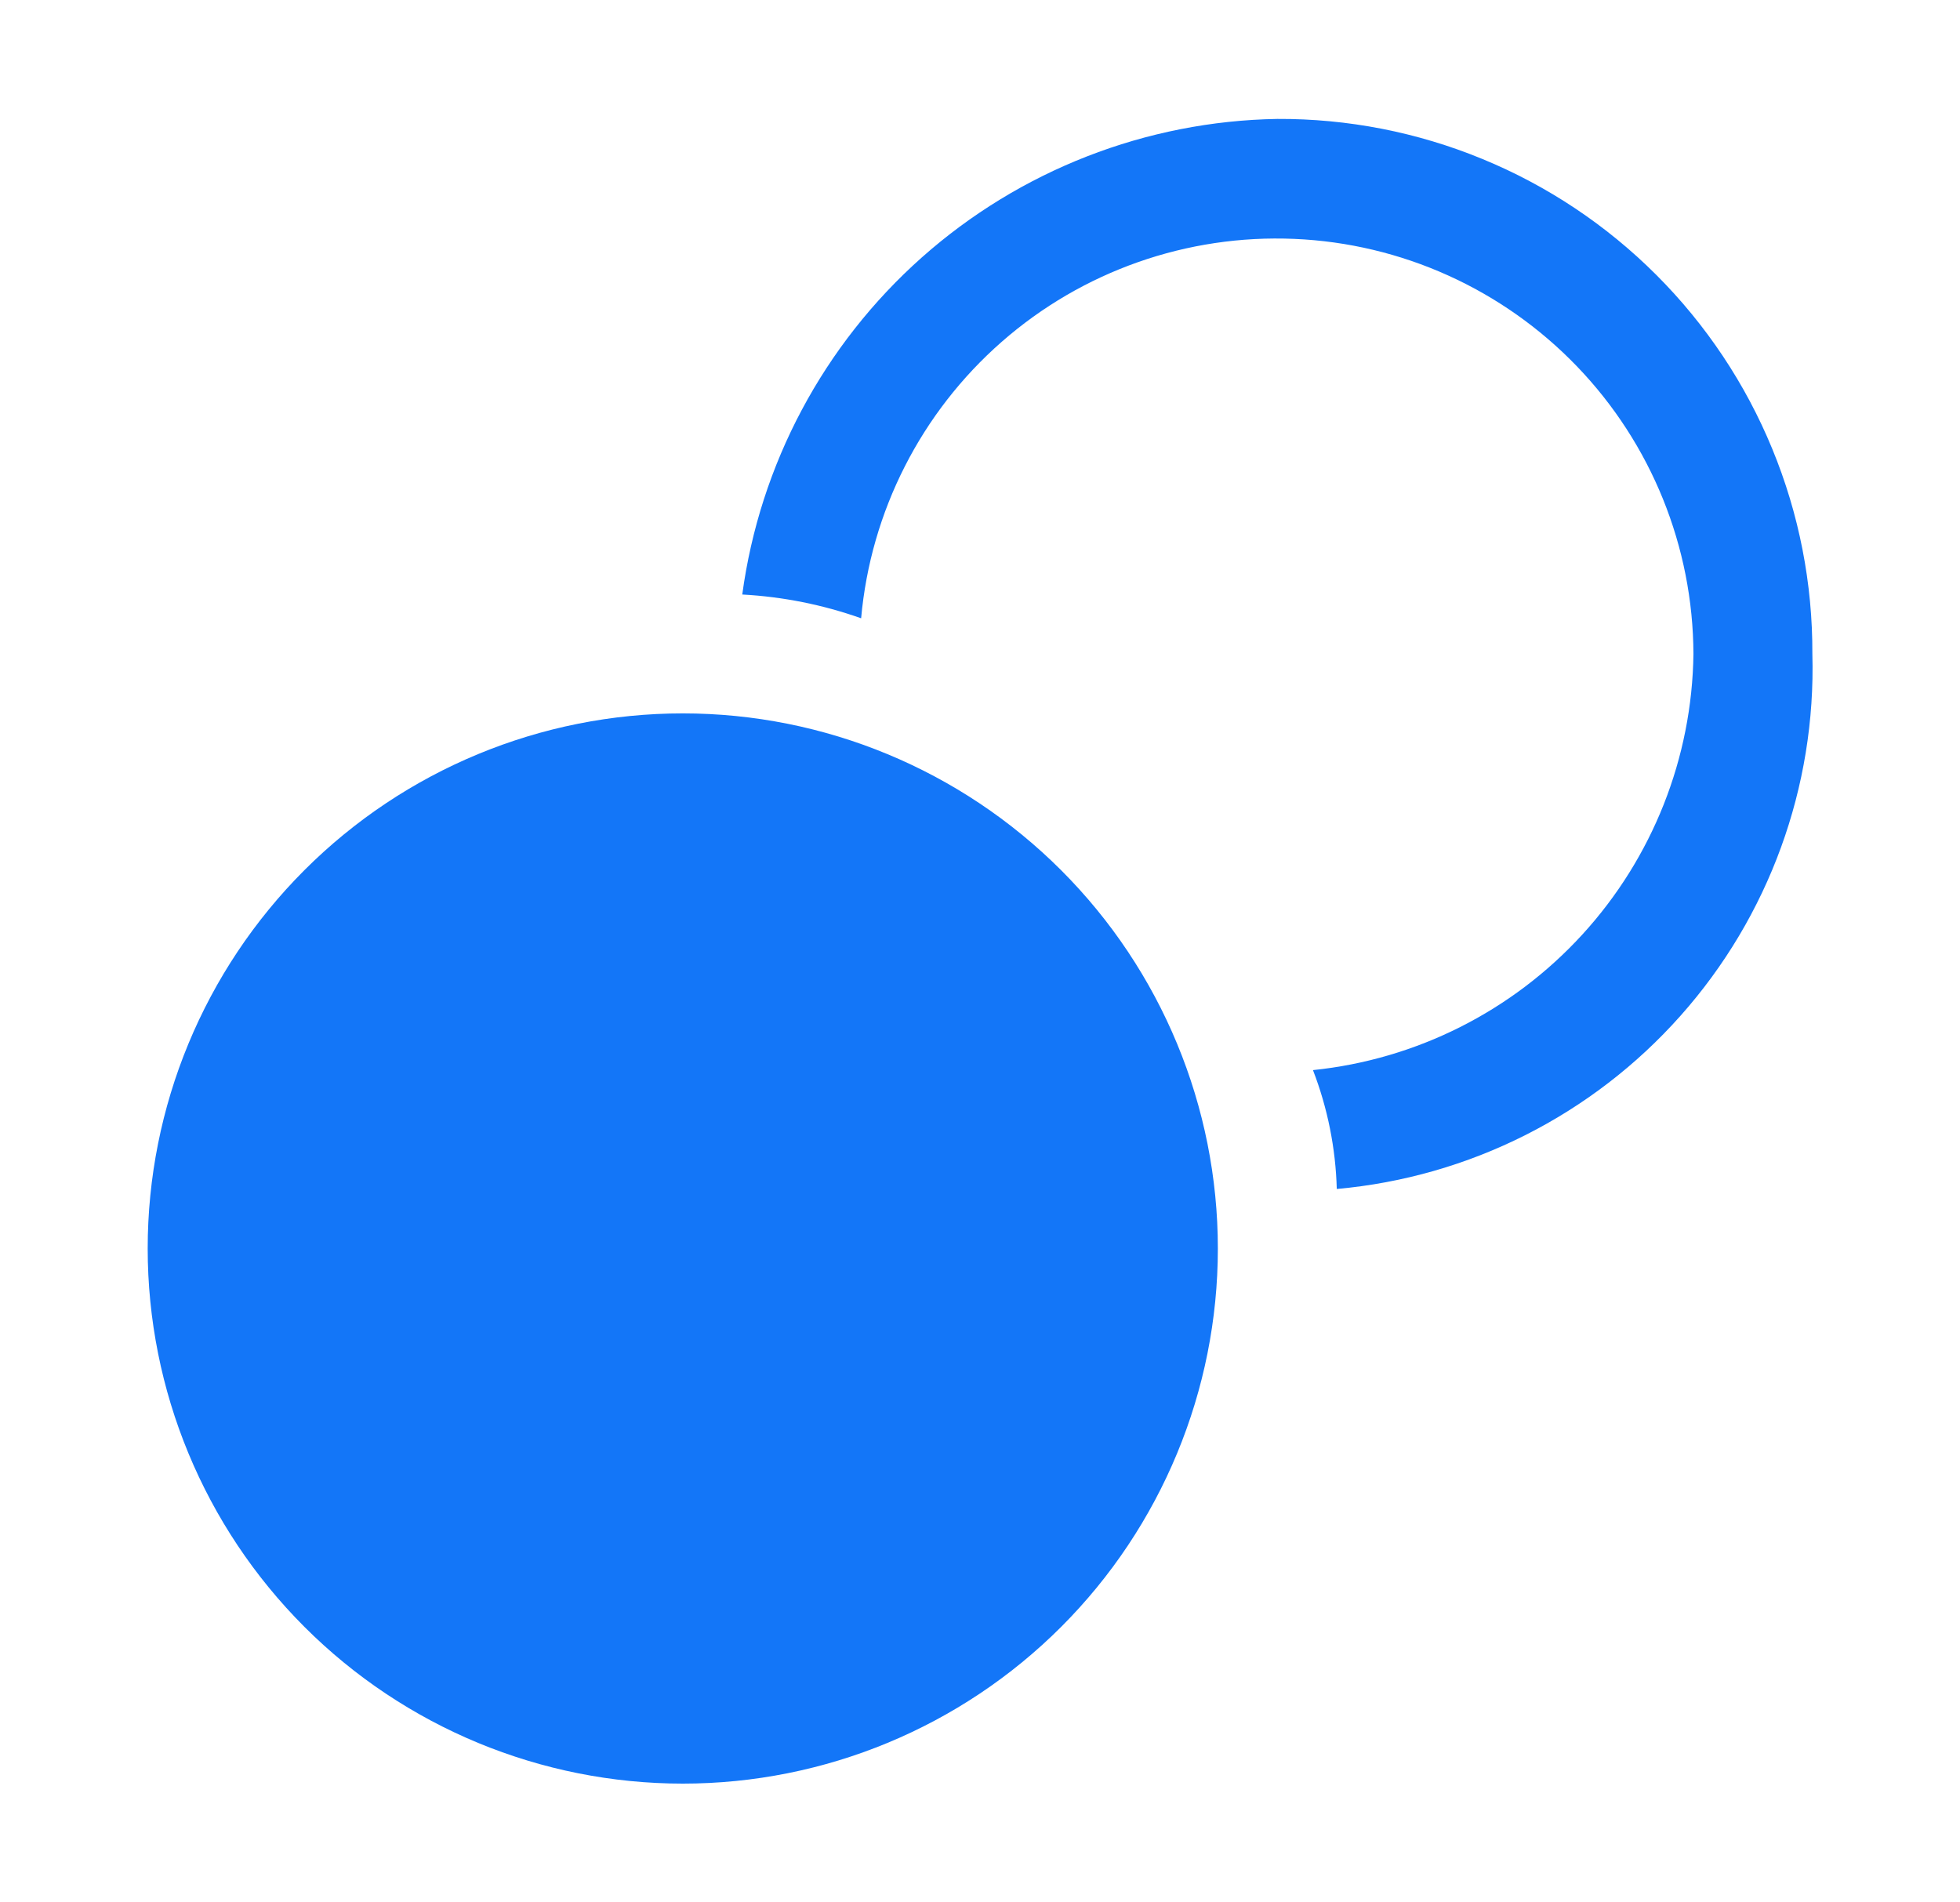 <svg width="34" height="33" viewBox="0 0 34 33" fill="none" xmlns="http://www.w3.org/2000/svg">
<path d="M31.439 11.344C31.503 13.65 30.686 15.895 29.153 17.619C27.62 19.344 25.487 20.419 23.189 20.625C23.17 19.919 23.03 19.221 22.776 18.563C24.57 18.378 26.233 17.541 27.45 16.21C28.667 14.879 29.353 13.147 29.376 11.344C29.369 9.484 28.646 7.698 27.357 6.357C26.067 5.016 24.311 4.223 22.453 4.144C20.594 4.064 18.776 4.703 17.377 5.929C15.978 7.155 15.104 8.872 14.938 10.725C14.274 10.49 13.58 10.351 12.876 10.313C13.181 8.055 14.286 5.982 15.988 4.468C17.691 2.955 19.88 2.101 22.157 2.063C23.378 2.057 24.587 2.293 25.715 2.758C26.844 3.222 27.869 3.906 28.732 4.769C29.595 5.632 30.279 6.657 30.743 7.786C31.208 8.914 31.444 10.123 31.439 11.344ZM11.845 12.375C9.383 12.375 7.022 13.353 5.281 15.094C3.54 16.835 2.562 19.196 2.562 21.657C2.562 24.119 3.54 26.48 5.281 28.221C7.022 29.962 9.383 30.94 11.845 30.94C14.306 30.94 16.667 29.962 18.408 28.221C20.148 26.481 21.126 24.12 21.126 21.658C21.126 19.197 20.148 16.836 18.408 15.096C16.667 13.355 14.306 12.375 11.845 12.375Z" fill="#1376F8"/>
</svg>
